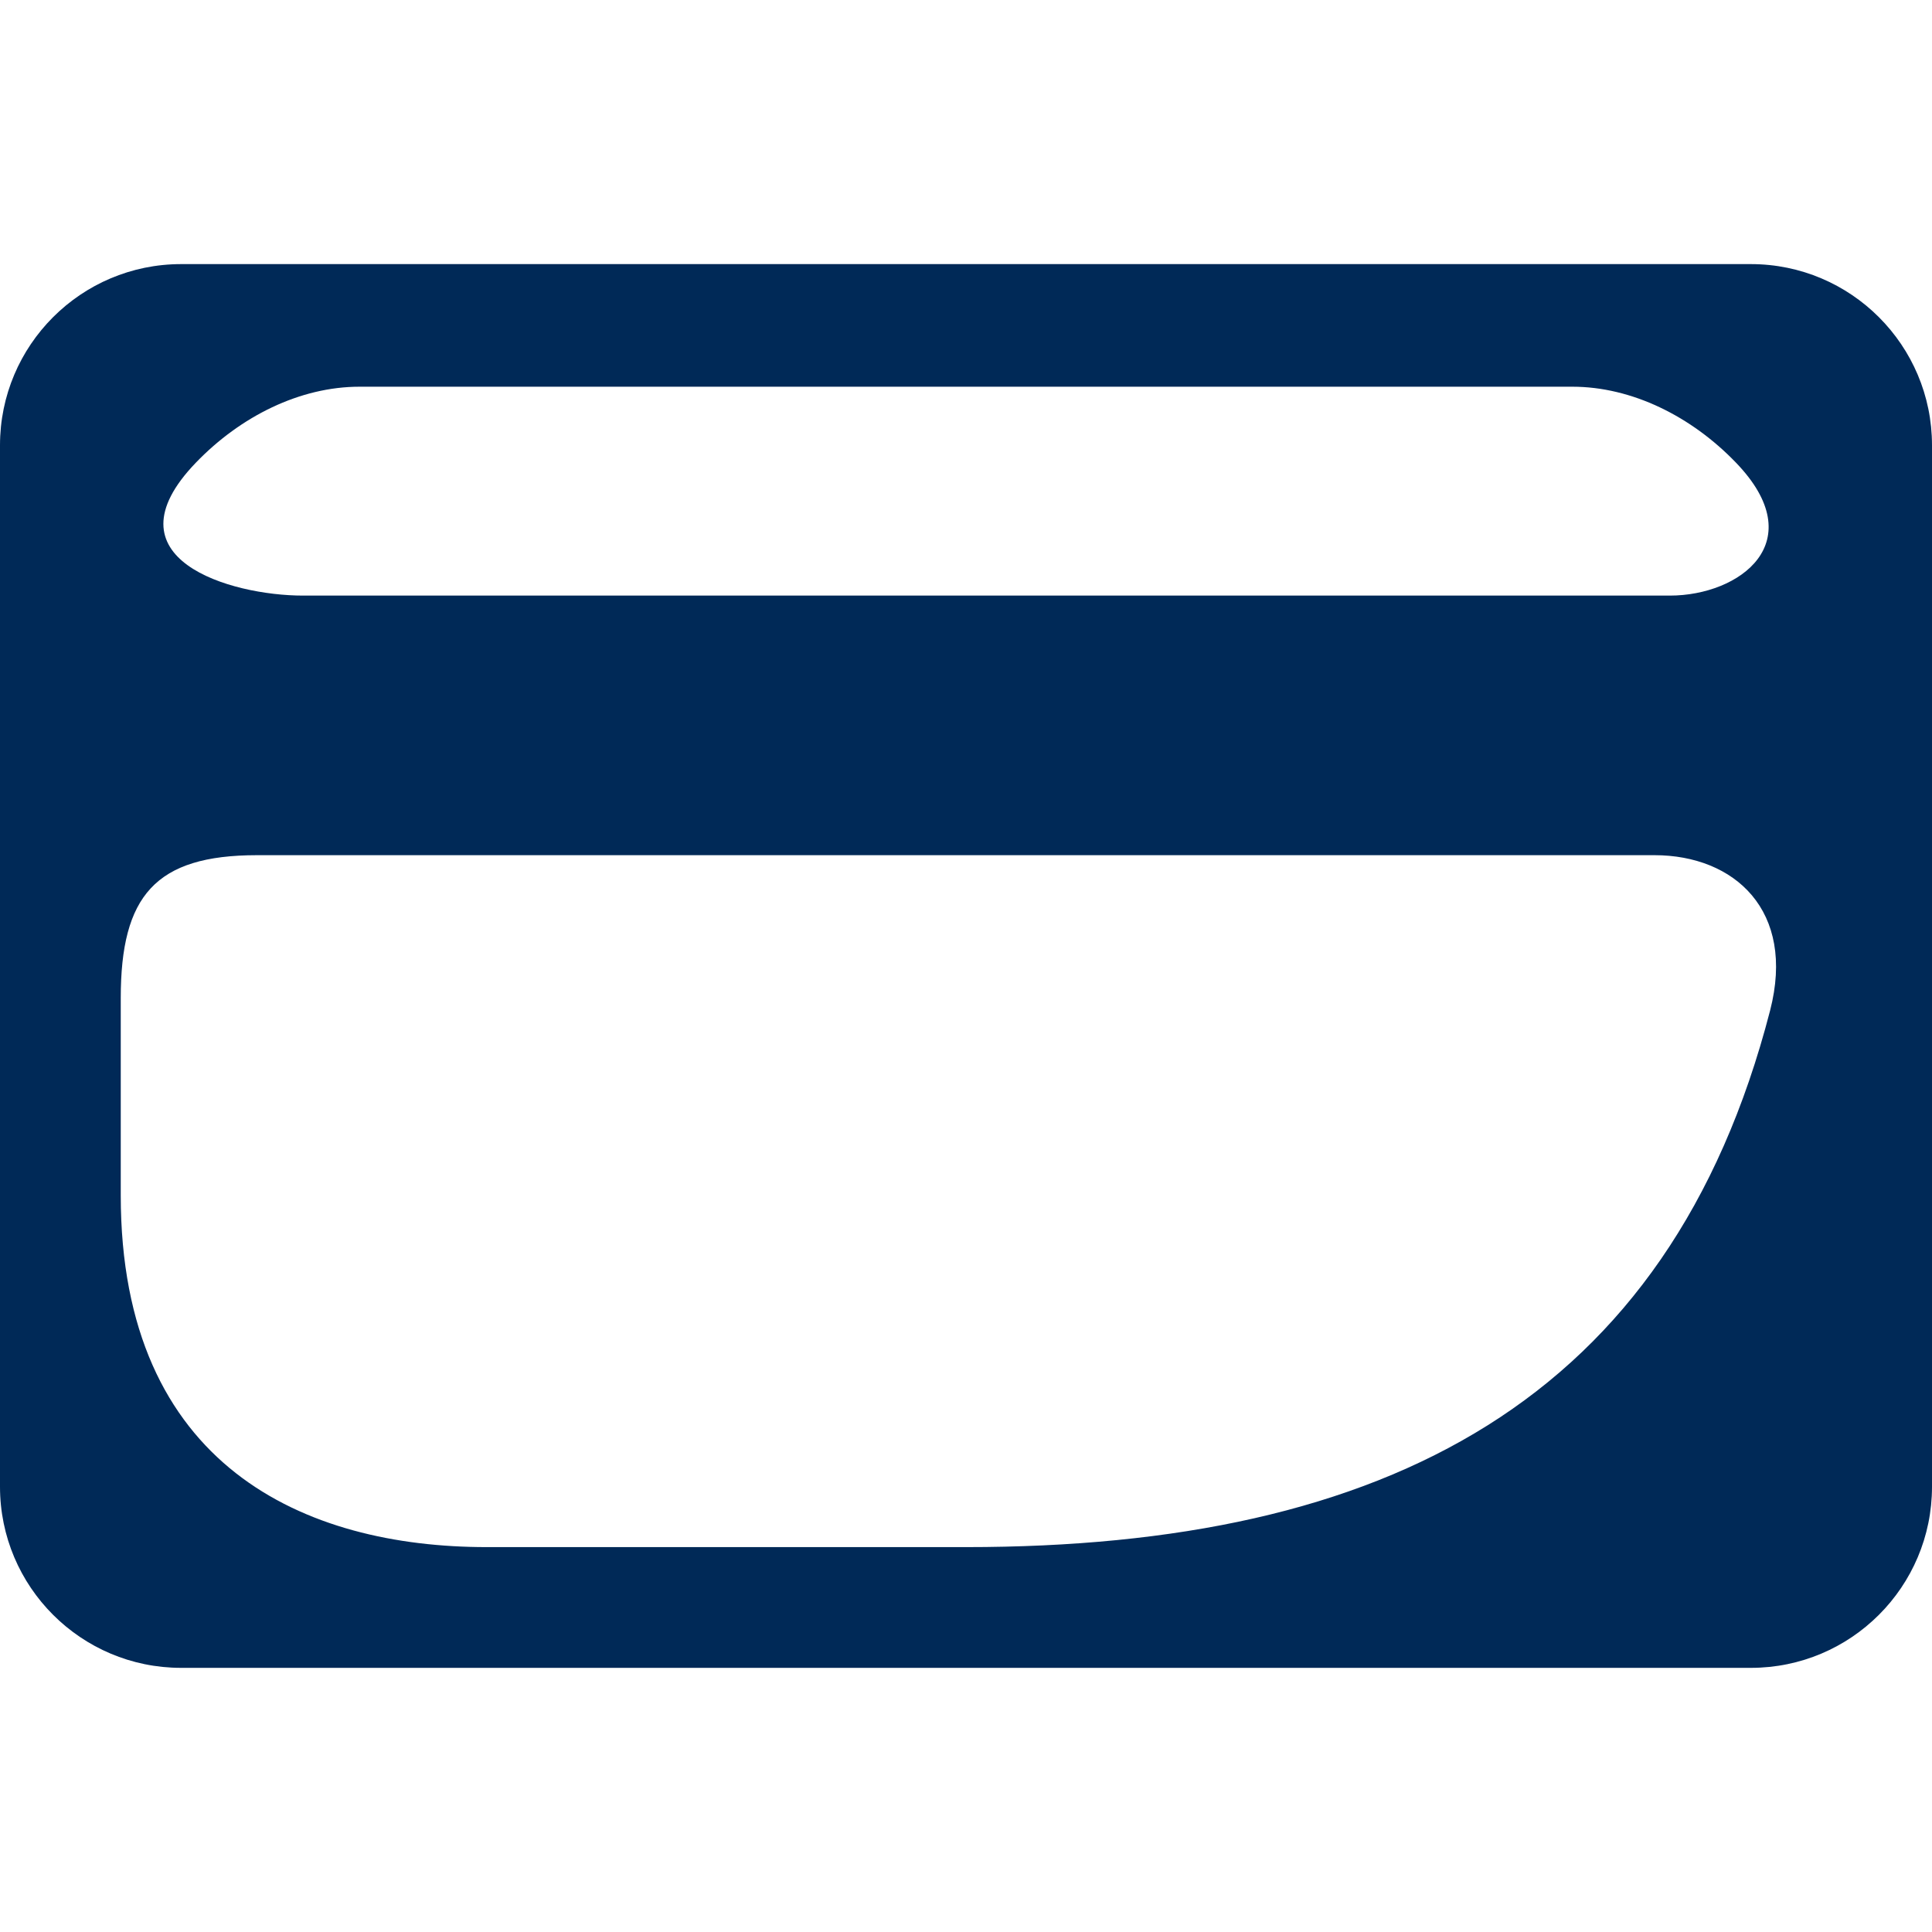 <?xml version="1.0" encoding="utf-8"?>
<!-- Generator: Adobe Illustrator 14.0.0, SVG Export Plug-In . SVG Version: 6.00 Build 43363)  -->
<!DOCTYPE svg PUBLIC "-//W3C//DTD SVG 1.1//EN" "http://www.w3.org/Graphics/SVG/1.1/DTD/svg11.dtd">
<svg version="1.1" id="Слой_1" xmlns="http://www.w3.org/2000/svg" xmlns:xlink="http://www.w3.org/1999/xlink" x="0px" y="0px"
	 width="50px" height="50px" viewBox="0 0 50 50" enable-background="new 0 0 50 50" xml:space="preserve">
<path fill="#002957" d="M45.312,6.835H25.001H25H4.688C2.098,6.835,0,8.936,0,11.524v26.952c0,2.59,2.1,4.688,4.688,4.688H25h0.001
	h20.311c2.588,0,4.688-2.098,4.688-4.688V11.524C50,8.936,47.9,6.835,45.312,6.835z M5.069,11.974
	c1.155-1.2,2.694-1.966,4.236-1.966H25h0.001h15.69c1.541,0,3.082,0.766,4.236,1.966c1.977,2.052,0.102,3.44-1.711,3.44H25.001H25
	H7.845C5.958,15.415,2.677,14.458,5.069,11.974z M45.81,26.152c-2.613,10.117-9.953,13.887-20.809,13.887H25h-0.001H12.597
	c-4.688,0-9.472-2.072-9.472-9.104V25.83c0-2.643,0.894-3.698,3.526-3.698H25h0.001h17.817
	C44.886,22.132,46.478,23.564,45.81,26.152z"/>
</svg>
